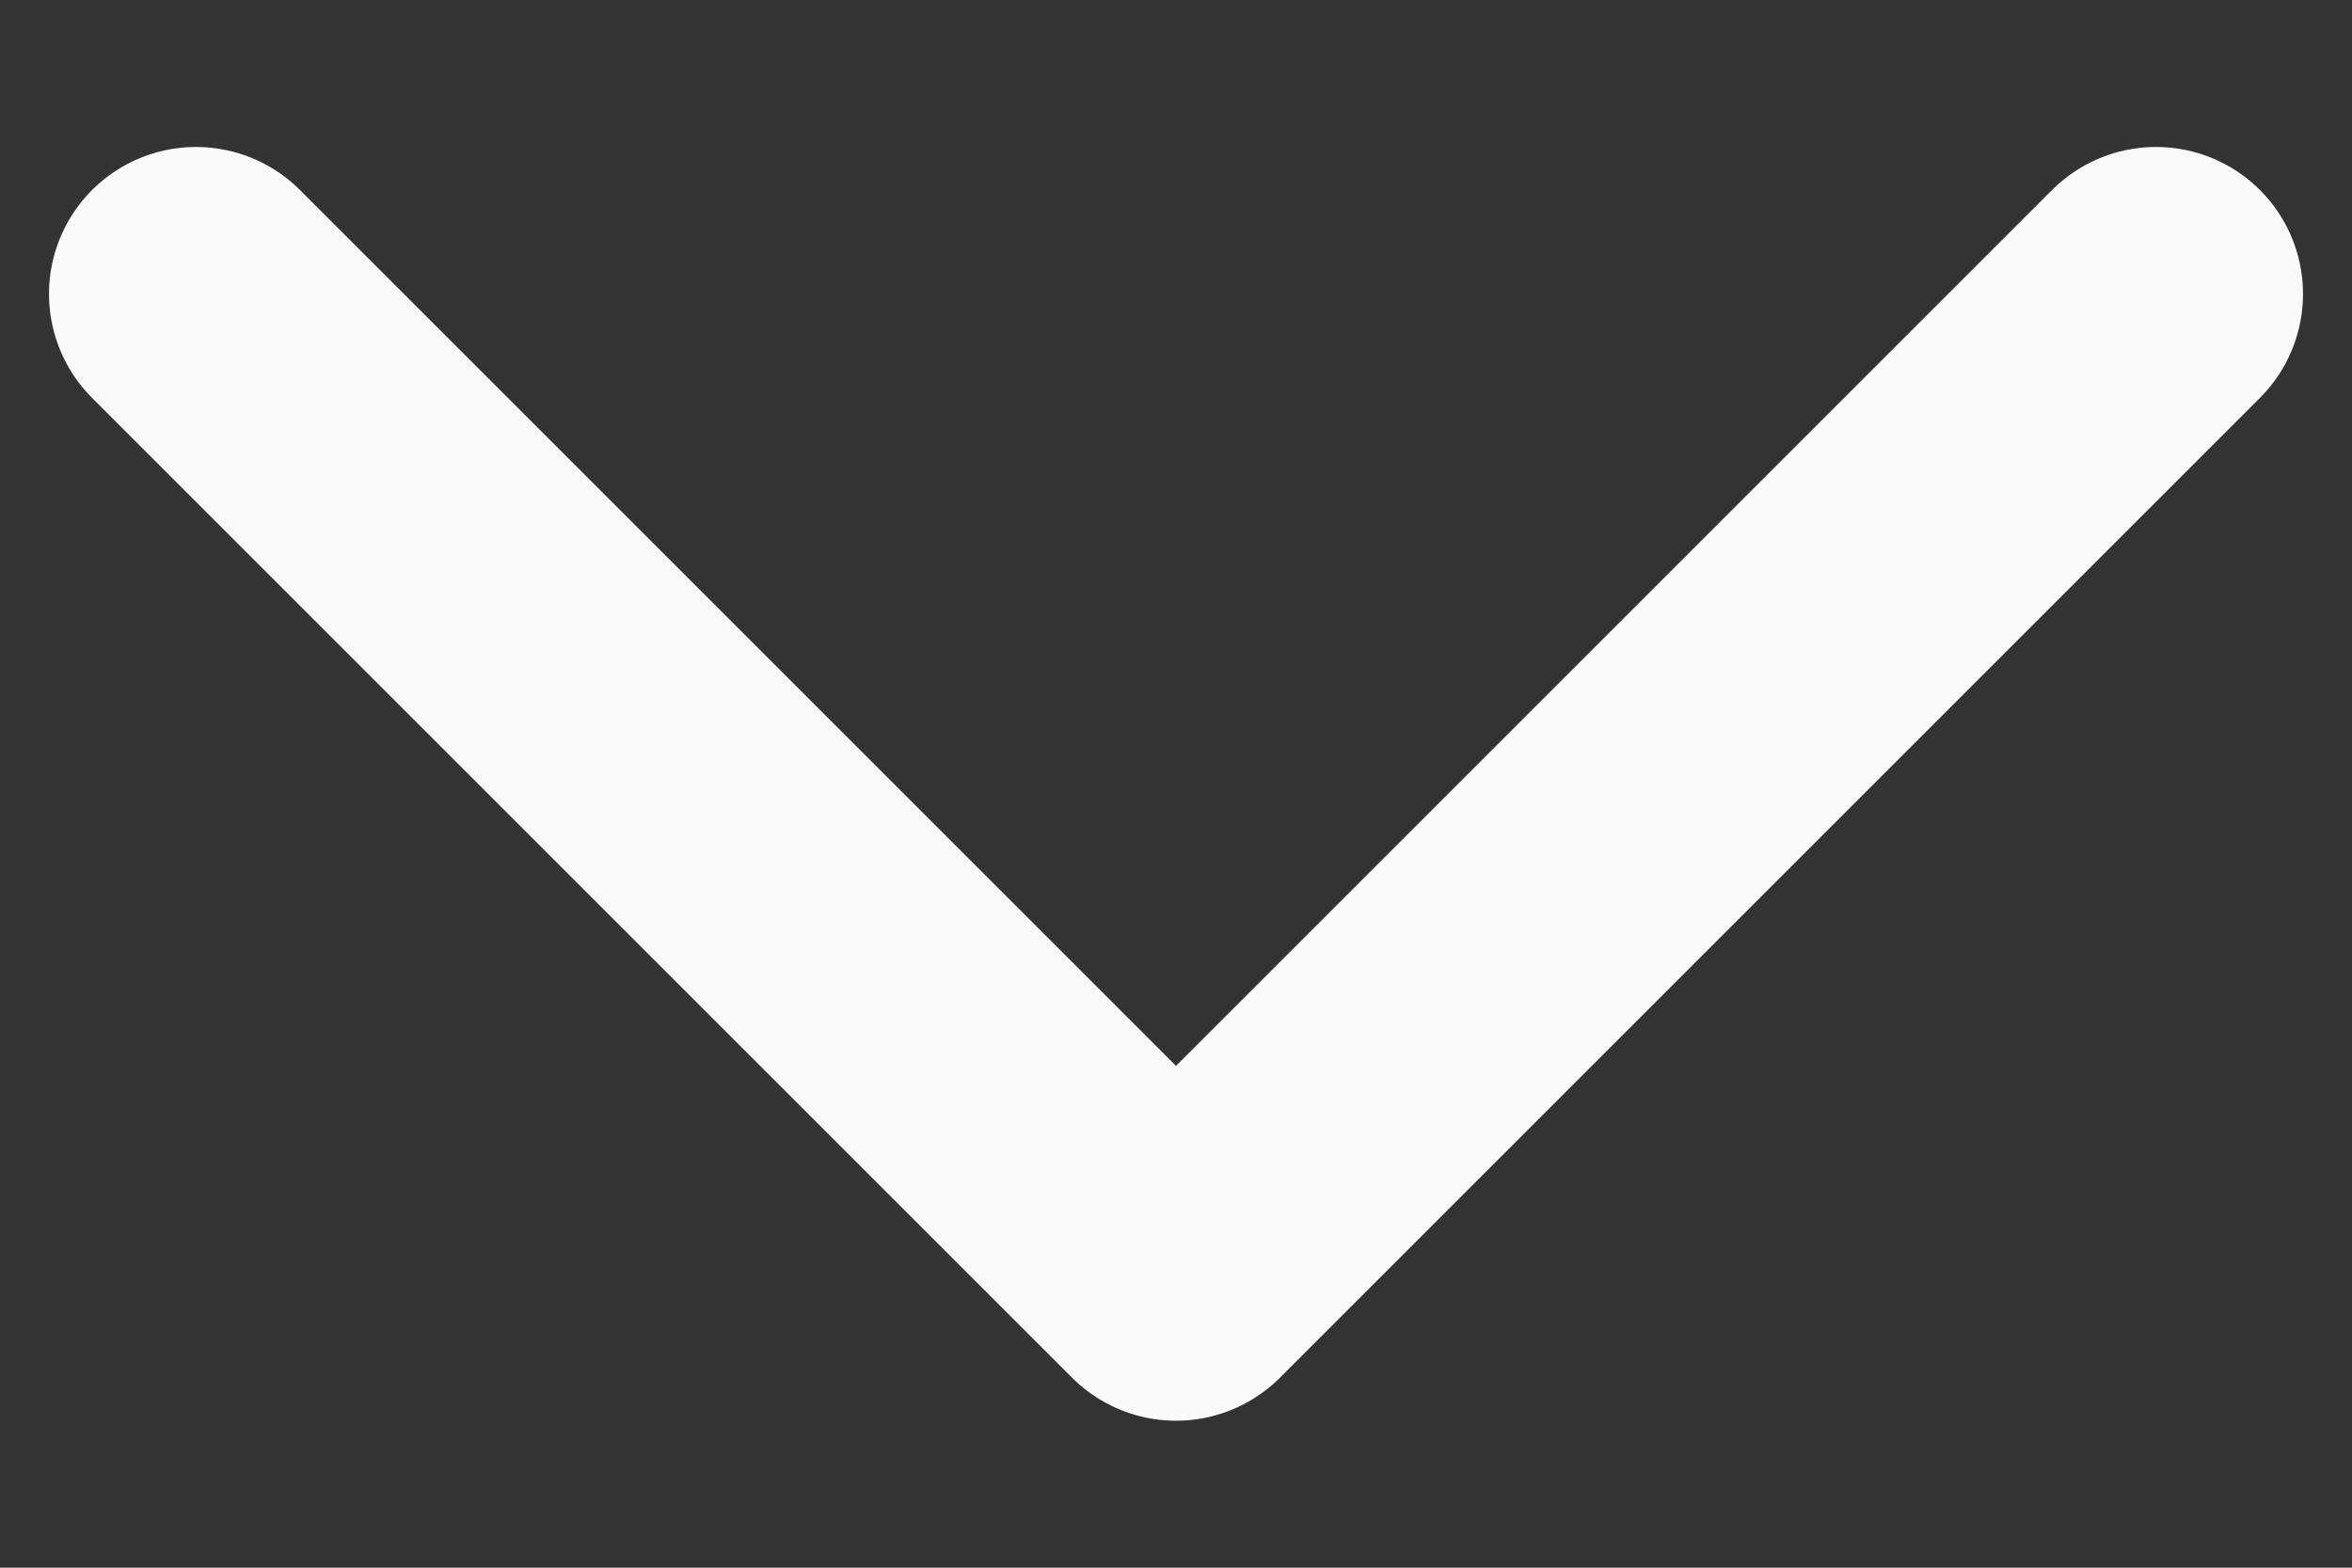 <svg width="12" height="8" viewBox="0 0 12 8" fill="none" xmlns="http://www.w3.org/2000/svg">
<rect x="0" y="0" width="12" height="8" fill="#333333" stroke="none"/>
<path d="M1 1.5L6 6.5L11 1.5" stroke="#FAFAFA" stroke-width="1.5" stroke-linecap="round" stroke-linejoin="round"/>
</svg>

